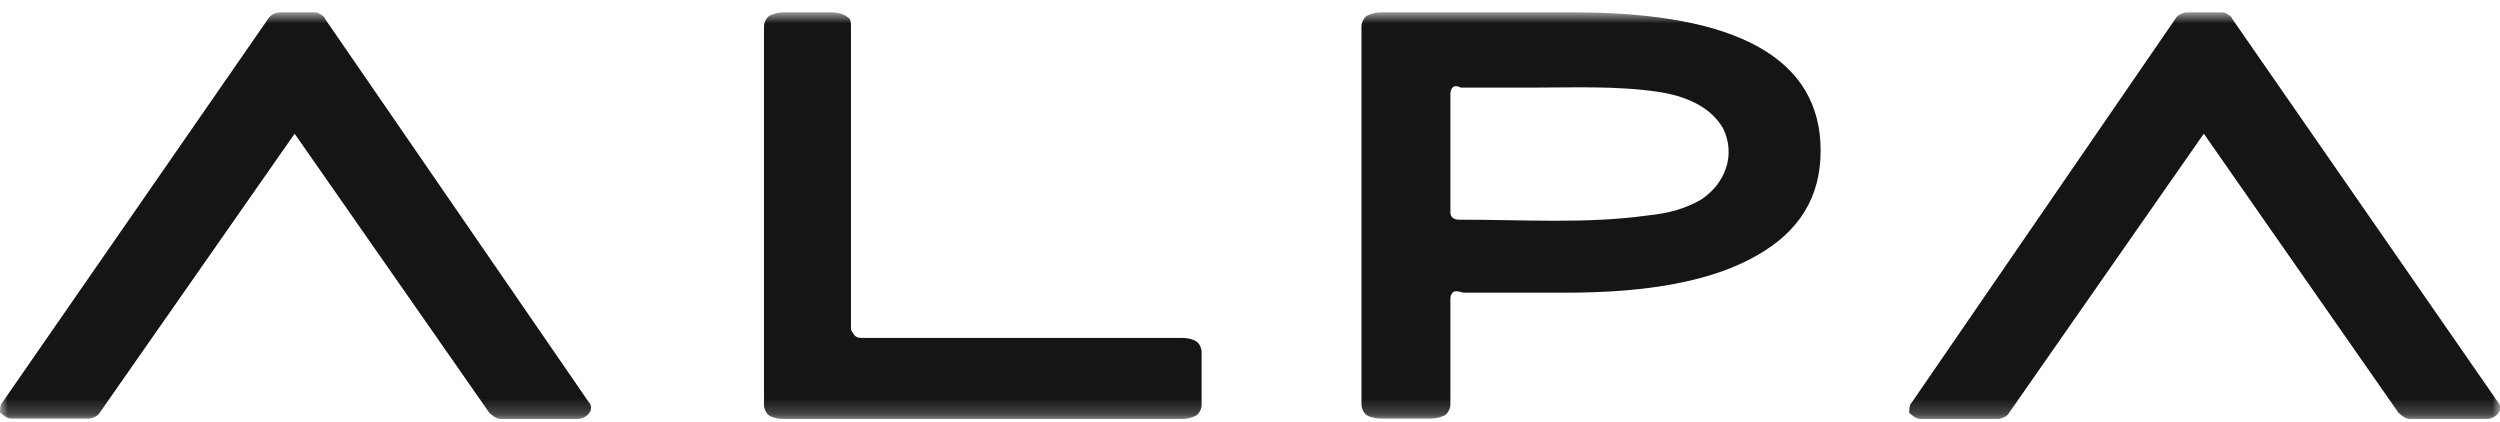 <svg width="160" height="27" viewBox="0 0 160 27" fill="none" xmlns="http://www.w3.org/2000/svg">
<g clip-path="url(#clip0_6118_7106)">
<mask id="mask0_6118_7106" style="mask-type:luminance" maskUnits="userSpaceOnUse" x="0" y="0" width="160" height="27">
<path d="M160 0.79H0V26.79H160V0.79Z" fill="white"/>
</mask>
<g mask="url(#mask0_6118_7106)">
<path d="M54.738 21.506C54.888 21.629 55.014 21.629 55.289 21.629H75.65C76.076 21.629 76.477 21.752 76.628 21.9C76.778 22.023 76.904 22.293 76.904 22.539V25.905C76.904 26.176 76.753 26.421 76.628 26.544C76.477 26.667 76.076 26.815 75.65 26.815H50.149C49.723 26.815 49.322 26.692 49.171 26.544C49.021 26.421 48.895 26.151 48.895 25.905V1.699C48.895 1.429 49.046 1.183 49.171 1.06C49.322 0.937 49.723 0.79 50.149 0.79H53.208C53.635 0.79 54.036 0.913 54.186 1.06C54.462 1.183 54.462 1.454 54.462 1.699V21.113C54.562 21.294 54.654 21.425 54.738 21.506Z" fill="#151516"/>
<path d="M92.976 18.73C92.876 18.811 92.826 18.942 92.826 19.123V25.881C92.826 26.151 92.675 26.397 92.55 26.52C92.399 26.643 91.998 26.79 91.572 26.79H88.388C87.961 26.79 87.56 26.667 87.41 26.52C87.259 26.397 87.134 26.127 87.134 25.881V1.699C87.134 1.429 87.284 1.183 87.41 1.06C87.56 0.937 87.961 0.79 88.388 0.79H100.724C111.255 0.79 116.521 3.788 116.521 9.637C116.521 12.635 115.142 14.847 112.359 16.395C109.575 17.968 105.563 18.73 100.298 18.73H93.653C93.227 18.607 93.102 18.607 92.951 18.73H92.976ZM92.976 5.607C92.876 5.689 92.826 5.82 92.826 6V13.544C92.826 13.667 92.826 13.815 92.976 13.938C93.127 14.06 93.252 14.06 93.528 14.06C97.54 14.06 101.577 14.331 105.438 13.79C106.692 13.667 107.795 13.397 108.898 12.758C110.428 11.726 111.105 9.907 110.277 8.212C109.45 6.786 107.795 6.123 106.115 5.877C103.482 5.484 100.699 5.607 98.066 5.607H93.503C93.227 5.484 93.076 5.484 92.951 5.607H92.976Z" fill="#151516"/>
<path d="M20.787 1.183C20.787 1.06 20.36 0.79 20.235 0.79H17.878C17.728 0.79 17.326 0.913 17.176 1.183L0.15 25.758C0 25.881 0 26.274 0 26.397C0.15 26.52 0.426 26.79 0.702 26.79H5.692C5.842 26.79 6.244 26.667 6.394 26.397L18.856 8.556L31.318 26.421C31.468 26.544 31.744 26.815 32.02 26.815H37.01C37.16 26.815 37.562 26.692 37.712 26.421C37.862 26.299 37.862 25.905 37.712 25.782L20.787 1.183Z" fill="#151516"/>
<path d="M142.849 1.183C142.849 1.06 142.423 0.79 142.297 0.79H139.94C139.79 0.79 139.389 0.913 139.238 1.183L122.338 25.782C122.188 25.905 122.188 26.299 122.188 26.421C122.338 26.544 122.614 26.815 122.89 26.815H127.88C128.03 26.815 128.431 26.692 128.582 26.421L141.044 8.556L153.506 26.421C153.656 26.544 153.932 26.815 154.208 26.815H159.198C159.348 26.815 159.749 26.692 159.9 26.421C160.05 26.299 160.05 25.905 159.9 25.782L142.849 1.183Z" fill="#151516"/>
</g>
</g>
<defs>
<clipPath id="clip0_6118_7106">
<rect width="160" height="27" fill="white"/>
</clipPath>
</defs>
</svg>
